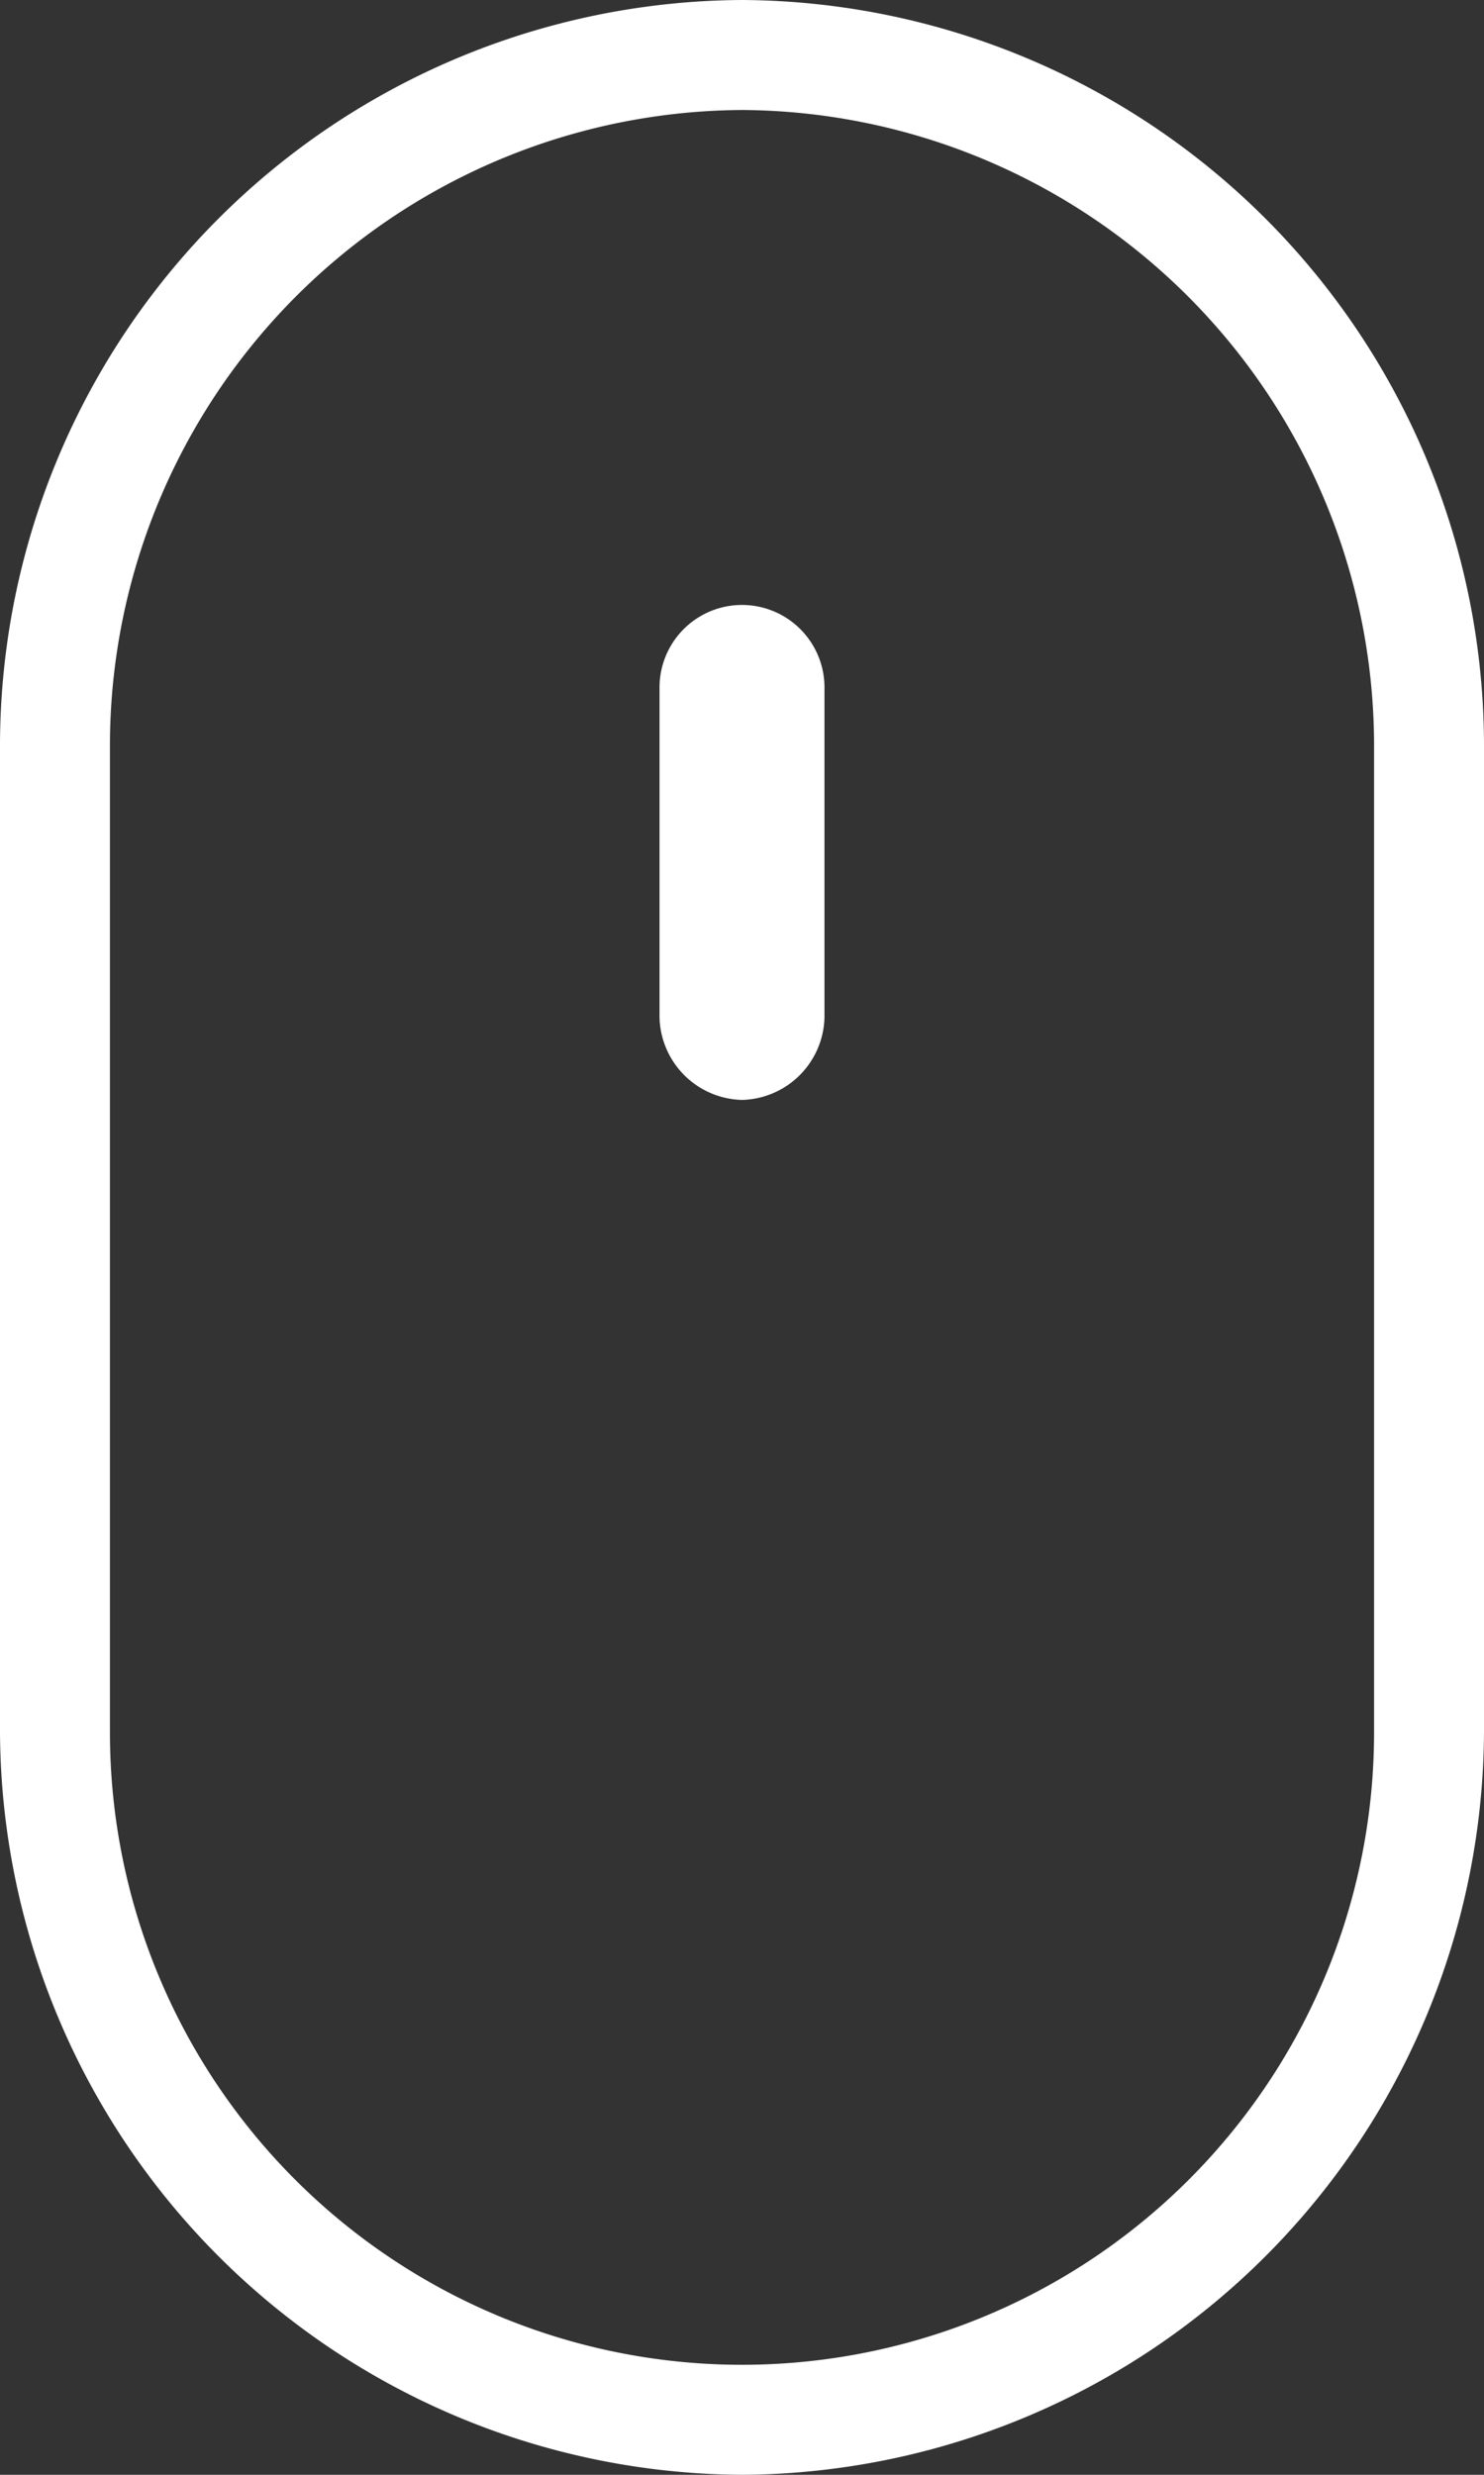 <svg xmlns="http://www.w3.org/2000/svg" viewBox="0 0 120 200"><rect x="0" y="0" width="120" height="200" fill="#333333" stroke="none"/><defs><style>.cls-1{fill:#fff;}</style></defs><title>资源 1</title><g id="图层_2" data-name="图层 2"><g id="图层_1-2" data-name="图层 1"><path class="cls-1" d="M60,200A60.32,60.32,0,0,1,0,140V60A60.32,60.32,0,0,1,60,0a60.32,60.32,0,0,1,60,60v80A60.32,60.32,0,0,1,60,200ZM60,8.89A51.4,51.4,0,0,0,8.89,60v80a51.11,51.11,0,0,0,102.22,0V60A51.4,51.4,0,0,0,60,8.89Z"/><path class="cls-1" d="M60,88.89a6.84,6.84,0,0,1-6.67-6.67V55.56a6.67,6.67,0,0,1,13.34,0V82.22A6.84,6.84,0,0,1,60,88.89Z"/></g></g></svg>